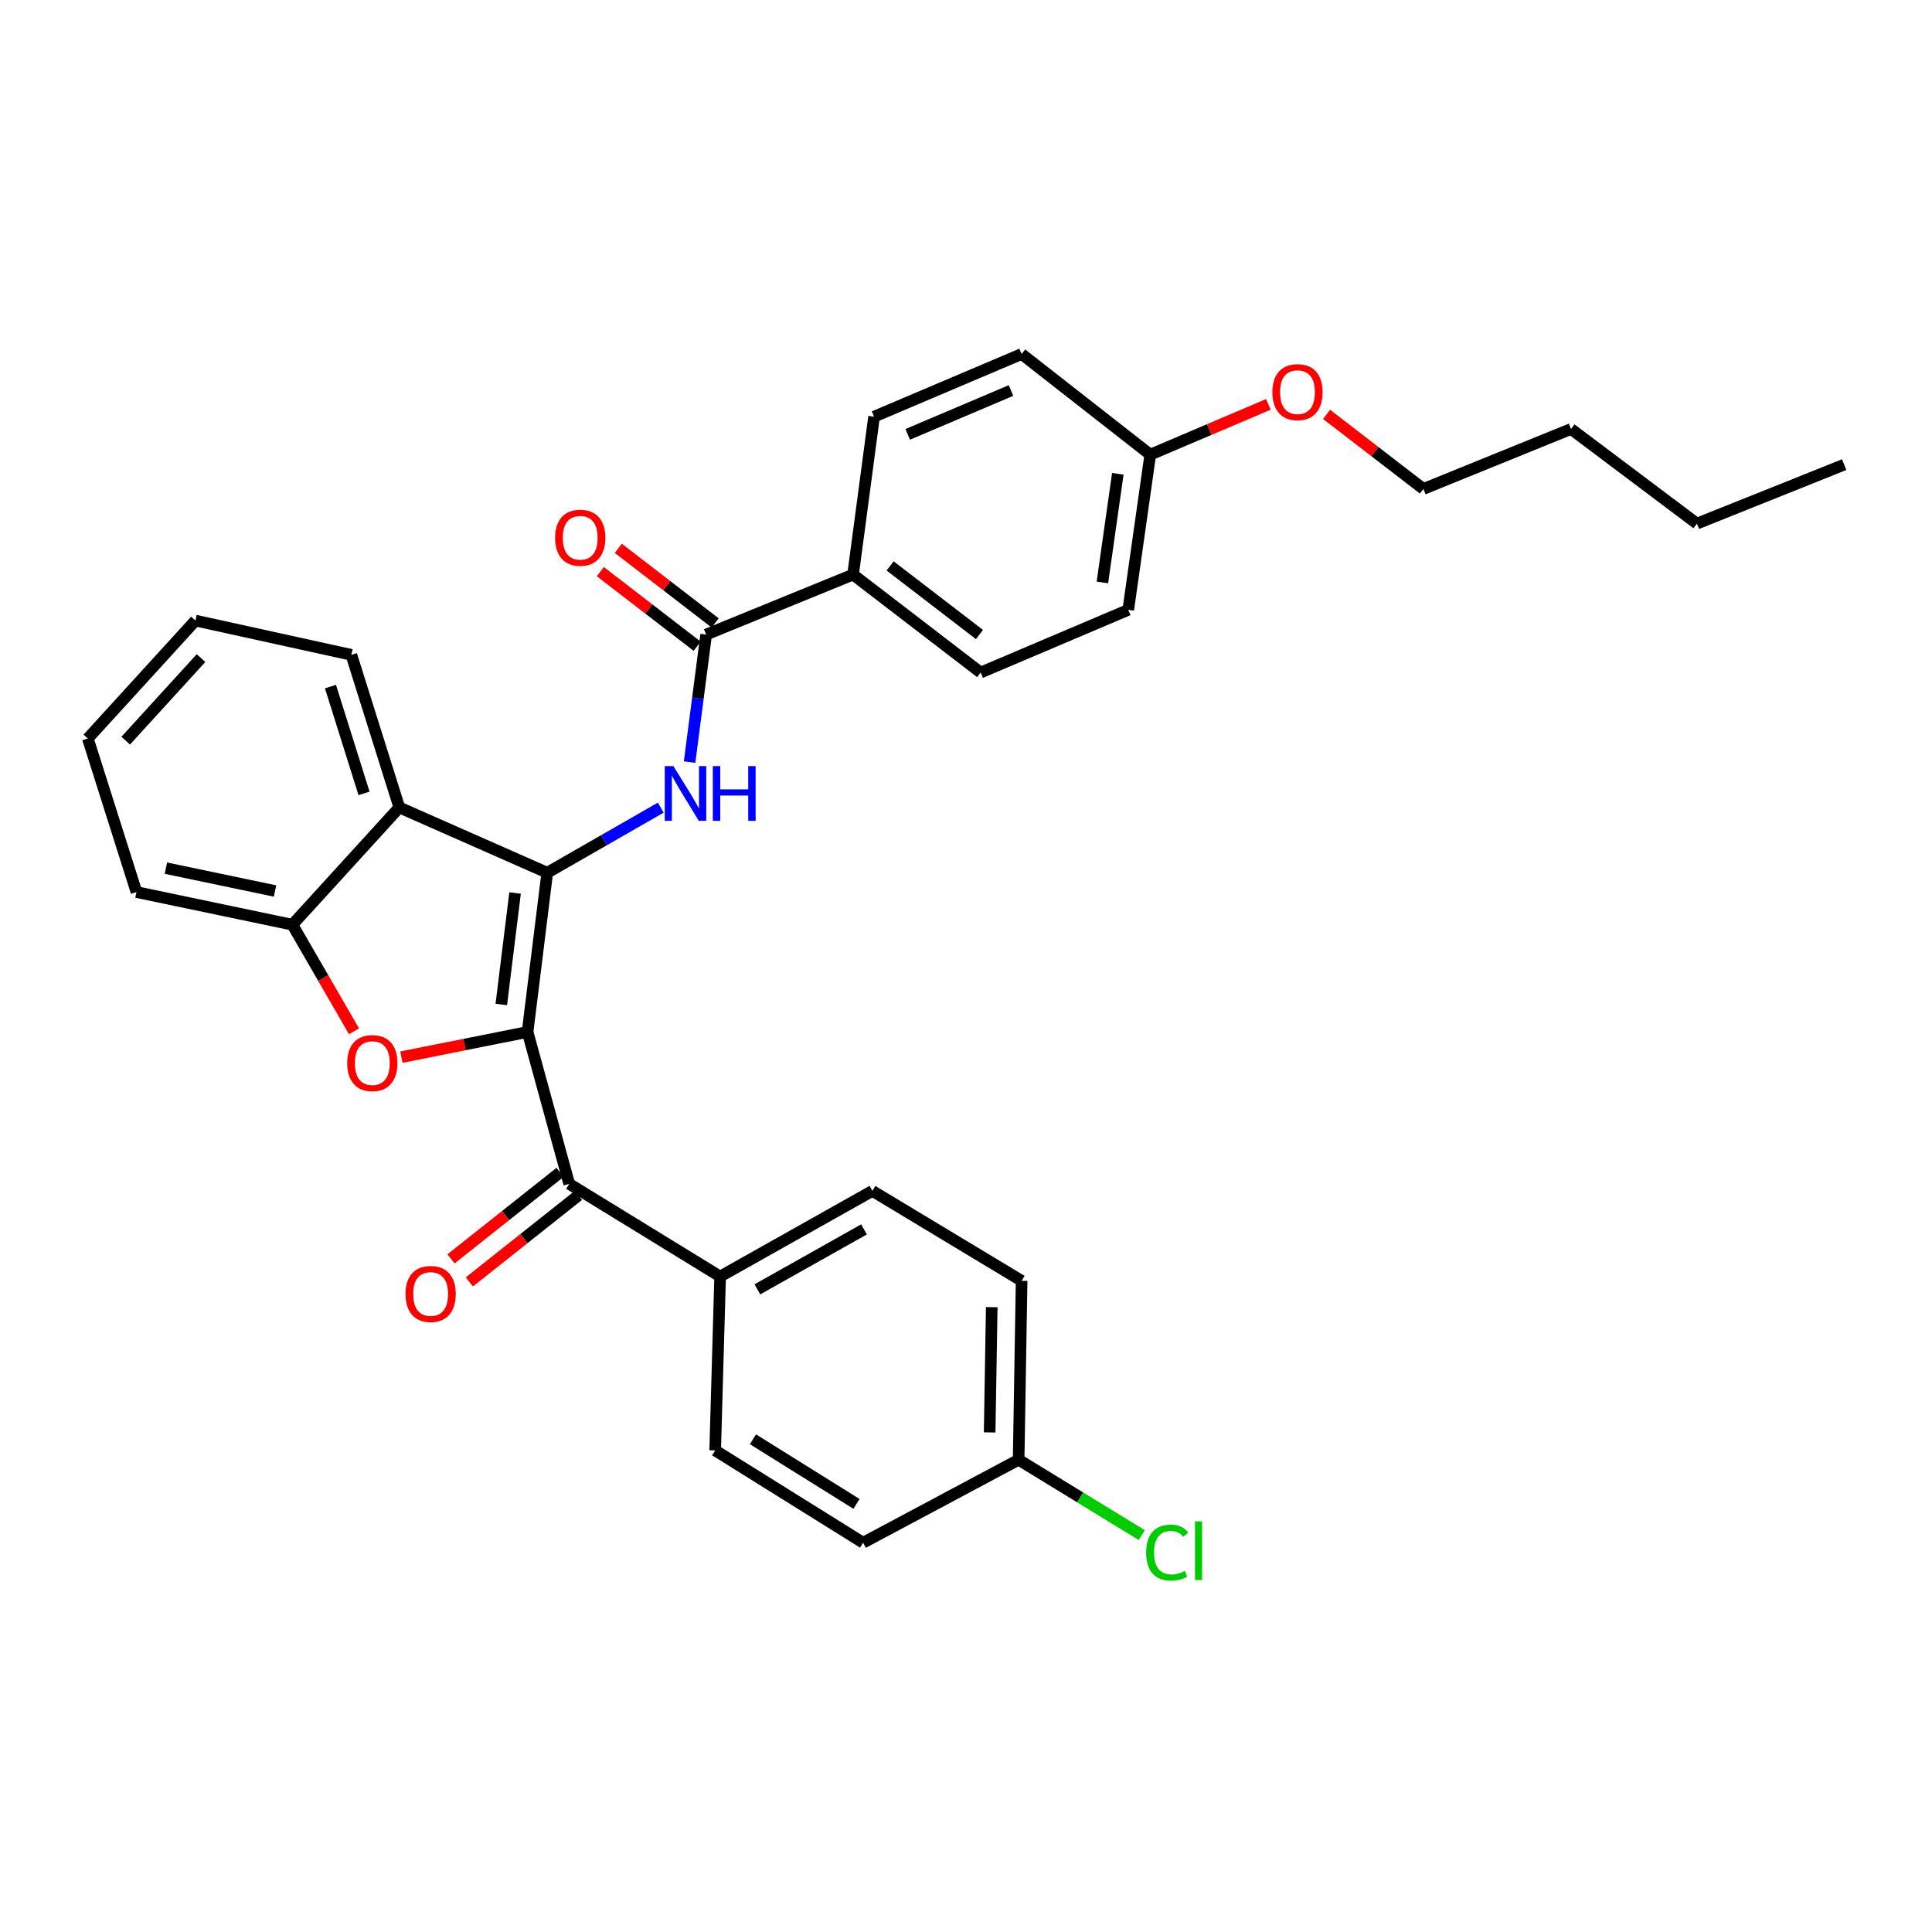 <?xml version='1.0' encoding='iso-8859-1'?>
<svg version='1.1' baseProfile='full'
              xmlns='http://www.w3.org/2000/svg'
                      xmlns:rdkit='http://www.rdkit.org/xml'
                      xmlns:xlink='http://www.w3.org/1999/xlink'
                  xml:space='preserve'
width='1000px' height='1000px' viewBox='0 0 1000 1000'>
<!-- END OF HEADER -->
<rect style='opacity:1.0;fill:#FFFFFF;stroke:none' width='1000' height='1000' x='0' y='0'> </rect>
<path class='bond-0' d='M 273.066,534.146 L 283.25,451.726' style='fill:none;fill-rule:evenodd;stroke:#000000;stroke-width:6px;stroke-linecap:butt;stroke-linejoin:miter;stroke-opacity:1' />
<path class='bond-0' d='M 259.471,519.915 L 266.599,462.221' style='fill:none;fill-rule:evenodd;stroke:#000000;stroke-width:6px;stroke-linecap:butt;stroke-linejoin:miter;stroke-opacity:1' />
<path class='bond-1' d='M 273.066,534.146 L 240.413,540.662' style='fill:none;fill-rule:evenodd;stroke:#000000;stroke-width:6px;stroke-linecap:butt;stroke-linejoin:miter;stroke-opacity:1' />
<path class='bond-1' d='M 240.413,540.662 L 207.76,547.177' style='fill:none;fill-rule:evenodd;stroke:#FF0000;stroke-width:6px;stroke-linecap:butt;stroke-linejoin:miter;stroke-opacity:1' />
<path class='bond-4' d='M 273.066,534.146 L 294.627,612.782' style='fill:none;fill-rule:evenodd;stroke:#000000;stroke-width:6px;stroke-linecap:butt;stroke-linejoin:miter;stroke-opacity:1' />
<path class='bond-2' d='M 283.25,451.726 L 312.632,434.88' style='fill:none;fill-rule:evenodd;stroke:#000000;stroke-width:6px;stroke-linecap:butt;stroke-linejoin:miter;stroke-opacity:1' />
<path class='bond-2' d='M 312.632,434.88 L 342.015,418.034' style='fill:none;fill-rule:evenodd;stroke:#0000FF;stroke-width:6px;stroke-linecap:butt;stroke-linejoin:miter;stroke-opacity:1' />
<path class='bond-3' d='M 283.25,451.726 L 206.688,417.941' style='fill:none;fill-rule:evenodd;stroke:#000000;stroke-width:6px;stroke-linecap:butt;stroke-linejoin:miter;stroke-opacity:1' />
<path class='bond-6' d='M 183.237,533.794 L 167.289,506.212' style='fill:none;fill-rule:evenodd;stroke:#FF0000;stroke-width:6px;stroke-linecap:butt;stroke-linejoin:miter;stroke-opacity:1' />
<path class='bond-6' d='M 167.289,506.212 L 151.341,478.63' style='fill:none;fill-rule:evenodd;stroke:#000000;stroke-width:6px;stroke-linecap:butt;stroke-linejoin:miter;stroke-opacity:1' />
<path class='bond-5' d='M 356.927,394.461 L 361.218,361.456' style='fill:none;fill-rule:evenodd;stroke:#0000FF;stroke-width:6px;stroke-linecap:butt;stroke-linejoin:miter;stroke-opacity:1' />
<path class='bond-5' d='M 361.218,361.456 L 365.509,328.452' style='fill:none;fill-rule:evenodd;stroke:#000000;stroke-width:6px;stroke-linecap:butt;stroke-linejoin:miter;stroke-opacity:1' />
<path class='bond-22' d='M 206.688,417.941 L 181.859,338.949' style='fill:none;fill-rule:evenodd;stroke:#000000;stroke-width:6px;stroke-linecap:butt;stroke-linejoin:miter;stroke-opacity:1' />
<path class='bond-22' d='M 188.427,410.661 L 171.047,355.367' style='fill:none;fill-rule:evenodd;stroke:#000000;stroke-width:6px;stroke-linecap:butt;stroke-linejoin:miter;stroke-opacity:1' />
<path class='bond-31' d='M 206.688,417.941 L 151.341,478.63' style='fill:none;fill-rule:evenodd;stroke:#000000;stroke-width:6px;stroke-linecap:butt;stroke-linejoin:miter;stroke-opacity:1' />
<path class='bond-7' d='M 294.627,612.782 L 372.738,660.722' style='fill:none;fill-rule:evenodd;stroke:#000000;stroke-width:6px;stroke-linecap:butt;stroke-linejoin:miter;stroke-opacity:1' />
<path class='bond-9' d='M 289.893,606.813 L 261.673,629.198' style='fill:none;fill-rule:evenodd;stroke:#000000;stroke-width:6px;stroke-linecap:butt;stroke-linejoin:miter;stroke-opacity:1' />
<path class='bond-9' d='M 261.673,629.198 L 233.453,651.582' style='fill:none;fill-rule:evenodd;stroke:#FF0000;stroke-width:6px;stroke-linecap:butt;stroke-linejoin:miter;stroke-opacity:1' />
<path class='bond-9' d='M 299.362,618.751 L 271.143,641.136' style='fill:none;fill-rule:evenodd;stroke:#000000;stroke-width:6px;stroke-linecap:butt;stroke-linejoin:miter;stroke-opacity:1' />
<path class='bond-9' d='M 271.143,641.136 L 242.923,663.52' style='fill:none;fill-rule:evenodd;stroke:#FF0000;stroke-width:6px;stroke-linecap:butt;stroke-linejoin:miter;stroke-opacity:1' />
<path class='bond-8' d='M 365.509,328.452 L 441.546,297.401' style='fill:none;fill-rule:evenodd;stroke:#000000;stroke-width:6px;stroke-linecap:butt;stroke-linejoin:miter;stroke-opacity:1' />
<path class='bond-10' d='M 370.157,322.415 L 345.093,303.116' style='fill:none;fill-rule:evenodd;stroke:#000000;stroke-width:6px;stroke-linecap:butt;stroke-linejoin:miter;stroke-opacity:1' />
<path class='bond-10' d='M 345.093,303.116 L 320.03,283.817' style='fill:none;fill-rule:evenodd;stroke:#FF0000;stroke-width:6px;stroke-linecap:butt;stroke-linejoin:miter;stroke-opacity:1' />
<path class='bond-10' d='M 360.861,334.489 L 335.797,315.19' style='fill:none;fill-rule:evenodd;stroke:#000000;stroke-width:6px;stroke-linecap:butt;stroke-linejoin:miter;stroke-opacity:1' />
<path class='bond-10' d='M 335.797,315.19 L 310.733,295.891' style='fill:none;fill-rule:evenodd;stroke:#FF0000;stroke-width:6px;stroke-linecap:butt;stroke-linejoin:miter;stroke-opacity:1' />
<path class='bond-23' d='M 151.341,478.63 L 70.639,461.733' style='fill:none;fill-rule:evenodd;stroke:#000000;stroke-width:6px;stroke-linecap:butt;stroke-linejoin:miter;stroke-opacity:1' />
<path class='bond-23' d='M 142.358,461.181 L 85.867,449.353' style='fill:none;fill-rule:evenodd;stroke:#000000;stroke-width:6px;stroke-linecap:butt;stroke-linejoin:miter;stroke-opacity:1' />
<path class='bond-13' d='M 372.738,660.722 L 451.552,616.405' style='fill:none;fill-rule:evenodd;stroke:#000000;stroke-width:6px;stroke-linecap:butt;stroke-linejoin:miter;stroke-opacity:1' />
<path class='bond-13' d='M 392.029,667.357 L 447.199,636.335' style='fill:none;fill-rule:evenodd;stroke:#000000;stroke-width:6px;stroke-linecap:butt;stroke-linejoin:miter;stroke-opacity:1' />
<path class='bond-14' d='M 372.738,660.722 L 370.173,750.736' style='fill:none;fill-rule:evenodd;stroke:#000000;stroke-width:6px;stroke-linecap:butt;stroke-linejoin:miter;stroke-opacity:1' />
<path class='bond-11' d='M 441.546,297.401 L 507.585,348.109' style='fill:none;fill-rule:evenodd;stroke:#000000;stroke-width:6px;stroke-linecap:butt;stroke-linejoin:miter;stroke-opacity:1' />
<path class='bond-11' d='M 460.732,292.921 L 506.959,328.417' style='fill:none;fill-rule:evenodd;stroke:#000000;stroke-width:6px;stroke-linecap:butt;stroke-linejoin:miter;stroke-opacity:1' />
<path class='bond-12' d='M 441.546,297.401 L 452.416,215.667' style='fill:none;fill-rule:evenodd;stroke:#000000;stroke-width:6px;stroke-linecap:butt;stroke-linejoin:miter;stroke-opacity:1' />
<path class='bond-20' d='M 507.585,348.109 L 583.978,315.661' style='fill:none;fill-rule:evenodd;stroke:#000000;stroke-width:6px;stroke-linecap:butt;stroke-linejoin:miter;stroke-opacity:1' />
<path class='bond-19' d='M 452.416,215.667 L 528.791,183.235' style='fill:none;fill-rule:evenodd;stroke:#000000;stroke-width:6px;stroke-linecap:butt;stroke-linejoin:miter;stroke-opacity:1' />
<path class='bond-19' d='M 469.828,224.828 L 523.29,202.126' style='fill:none;fill-rule:evenodd;stroke:#000000;stroke-width:6px;stroke-linecap:butt;stroke-linejoin:miter;stroke-opacity:1' />
<path class='bond-17' d='M 451.552,616.405 L 528.791,662.949' style='fill:none;fill-rule:evenodd;stroke:#000000;stroke-width:6px;stroke-linecap:butt;stroke-linejoin:miter;stroke-opacity:1' />
<path class='bond-18' d='M 370.173,750.736 L 446.735,798.506' style='fill:none;fill-rule:evenodd;stroke:#000000;stroke-width:6px;stroke-linecap:butt;stroke-linejoin:miter;stroke-opacity:1' />
<path class='bond-18' d='M 389.724,744.973 L 443.317,778.413' style='fill:none;fill-rule:evenodd;stroke:#000000;stroke-width:6px;stroke-linecap:butt;stroke-linejoin:miter;stroke-opacity:1' />
<path class='bond-15' d='M 527.242,755.561 L 446.735,798.506' style='fill:none;fill-rule:evenodd;stroke:#000000;stroke-width:6px;stroke-linecap:butt;stroke-linejoin:miter;stroke-opacity:1' />
<path class='bond-21' d='M 527.242,755.561 L 559.113,775.068' style='fill:none;fill-rule:evenodd;stroke:#000000;stroke-width:6px;stroke-linecap:butt;stroke-linejoin:miter;stroke-opacity:1' />
<path class='bond-21' d='M 559.113,775.068 L 590.985,794.574' style='fill:none;fill-rule:evenodd;stroke:#00CC00;stroke-width:6px;stroke-linecap:butt;stroke-linejoin:miter;stroke-opacity:1' />
<path class='bond-32' d='M 527.242,755.561 L 528.791,662.949' style='fill:none;fill-rule:evenodd;stroke:#000000;stroke-width:6px;stroke-linecap:butt;stroke-linejoin:miter;stroke-opacity:1' />
<path class='bond-32' d='M 512.239,741.414 L 513.323,676.586' style='fill:none;fill-rule:evenodd;stroke:#000000;stroke-width:6px;stroke-linecap:butt;stroke-linejoin:miter;stroke-opacity:1' />
<path class='bond-16' d='M 595.372,235.323 L 528.791,183.235' style='fill:none;fill-rule:evenodd;stroke:#000000;stroke-width:6px;stroke-linecap:butt;stroke-linejoin:miter;stroke-opacity:1' />
<path class='bond-24' d='M 595.372,235.323 L 625.94,222.315' style='fill:none;fill-rule:evenodd;stroke:#000000;stroke-width:6px;stroke-linecap:butt;stroke-linejoin:miter;stroke-opacity:1' />
<path class='bond-24' d='M 625.94,222.315 L 656.508,209.306' style='fill:none;fill-rule:evenodd;stroke:#FF0000;stroke-width:6px;stroke-linecap:butt;stroke-linejoin:miter;stroke-opacity:1' />
<path class='bond-34' d='M 595.372,235.323 L 583.978,315.661' style='fill:none;fill-rule:evenodd;stroke:#000000;stroke-width:6px;stroke-linecap:butt;stroke-linejoin:miter;stroke-opacity:1' />
<path class='bond-34' d='M 578.576,245.234 L 570.6,301.47' style='fill:none;fill-rule:evenodd;stroke:#000000;stroke-width:6px;stroke-linecap:butt;stroke-linejoin:miter;stroke-opacity:1' />
<path class='bond-28' d='M 181.859,338.949 L 101.149,321.206' style='fill:none;fill-rule:evenodd;stroke:#000000;stroke-width:6px;stroke-linecap:butt;stroke-linejoin:miter;stroke-opacity:1' />
<path class='bond-29' d='M 70.639,461.733 L 45.455,382.242' style='fill:none;fill-rule:evenodd;stroke:#000000;stroke-width:6px;stroke-linecap:butt;stroke-linejoin:miter;stroke-opacity:1' />
<path class='bond-25' d='M 686.635,214.486 L 711.69,233.781' style='fill:none;fill-rule:evenodd;stroke:#FF0000;stroke-width:6px;stroke-linecap:butt;stroke-linejoin:miter;stroke-opacity:1' />
<path class='bond-25' d='M 711.69,233.781 L 736.746,253.075' style='fill:none;fill-rule:evenodd;stroke:#000000;stroke-width:6px;stroke-linecap:butt;stroke-linejoin:miter;stroke-opacity:1' />
<path class='bond-26' d='M 736.746,253.075 L 813.155,222.041' style='fill:none;fill-rule:evenodd;stroke:#000000;stroke-width:6px;stroke-linecap:butt;stroke-linejoin:miter;stroke-opacity:1' />
<path class='bond-27' d='M 813.155,222.041 L 878.322,271.022' style='fill:none;fill-rule:evenodd;stroke:#000000;stroke-width:6px;stroke-linecap:butt;stroke-linejoin:miter;stroke-opacity:1' />
<path class='bond-30' d='M 878.322,271.022 L 954.545,240.496' style='fill:none;fill-rule:evenodd;stroke:#000000;stroke-width:6px;stroke-linecap:butt;stroke-linejoin:miter;stroke-opacity:1' />
<path class='bond-33' d='M 101.149,321.206 L 45.455,382.242' style='fill:none;fill-rule:evenodd;stroke:#000000;stroke-width:6px;stroke-linecap:butt;stroke-linejoin:miter;stroke-opacity:1' />
<path class='bond-33' d='M 104.051,340.632 L 65.065,383.357' style='fill:none;fill-rule:evenodd;stroke:#000000;stroke-width:6px;stroke-linecap:butt;stroke-linejoin:miter;stroke-opacity:1' />
<path  class='atom-2' d='M 179.712 550.26
Q 179.712 543.46, 183.072 539.66
Q 186.432 535.86, 192.712 535.86
Q 198.992 535.86, 202.352 539.66
Q 205.712 543.46, 205.712 550.26
Q 205.712 557.14, 202.312 561.06
Q 198.912 564.94, 192.712 564.94
Q 186.472 564.94, 183.072 561.06
Q 179.712 557.18, 179.712 550.26
M 192.712 561.74
Q 197.032 561.74, 199.352 558.86
Q 201.712 555.94, 201.712 550.26
Q 201.712 544.7, 199.352 541.9
Q 197.032 539.06, 192.712 539.06
Q 188.392 539.06, 186.032 541.86
Q 183.712 544.66, 183.712 550.26
Q 183.712 555.98, 186.032 558.86
Q 188.392 561.74, 192.712 561.74
' fill='#FF0000'/>
<path  class='atom-3' d='M 348.557 396.534
L 357.837 411.534
Q 358.757 413.014, 360.237 415.694
Q 361.717 418.374, 361.797 418.534
L 361.797 396.534
L 365.557 396.534
L 365.557 424.854
L 361.677 424.854
L 351.717 408.454
Q 350.557 406.534, 349.317 404.334
Q 348.117 402.134, 347.757 401.454
L 347.757 424.854
L 344.077 424.854
L 344.077 396.534
L 348.557 396.534
' fill='#0000FF'/>
<path  class='atom-3' d='M 368.957 396.534
L 372.797 396.534
L 372.797 408.574
L 387.277 408.574
L 387.277 396.534
L 391.117 396.534
L 391.117 424.854
L 387.277 424.854
L 387.277 411.774
L 372.797 411.774
L 372.797 424.854
L 368.957 424.854
L 368.957 396.534
' fill='#0000FF'/>
<path  class='atom-10' d='M 209.899 669.759
Q 209.899 662.959, 213.259 659.159
Q 216.619 655.359, 222.899 655.359
Q 229.179 655.359, 232.539 659.159
Q 235.899 662.959, 235.899 669.759
Q 235.899 676.639, 232.499 680.559
Q 229.099 684.439, 222.899 684.439
Q 216.659 684.439, 213.259 680.559
Q 209.899 676.679, 209.899 669.759
M 222.899 681.239
Q 227.219 681.239, 229.539 678.359
Q 231.899 675.439, 231.899 669.759
Q 231.899 664.199, 229.539 661.399
Q 227.219 658.559, 222.899 658.559
Q 218.579 658.559, 216.219 661.359
Q 213.899 664.159, 213.899 669.759
Q 213.899 675.479, 216.219 678.359
Q 218.579 681.239, 222.899 681.239
' fill='#FF0000'/>
<path  class='atom-11' d='M 287.325 278.34
Q 287.325 271.54, 290.685 267.74
Q 294.045 263.94, 300.325 263.94
Q 306.605 263.94, 309.965 267.74
Q 313.325 271.54, 313.325 278.34
Q 313.325 285.22, 309.925 289.14
Q 306.525 293.02, 300.325 293.02
Q 294.085 293.02, 290.685 289.14
Q 287.325 285.26, 287.325 278.34
M 300.325 289.82
Q 304.645 289.82, 306.965 286.94
Q 309.325 284.02, 309.325 278.34
Q 309.325 272.78, 306.965 269.98
Q 304.645 267.14, 300.325 267.14
Q 296.005 267.14, 293.645 269.94
Q 291.325 272.74, 291.325 278.34
Q 291.325 284.06, 293.645 286.94
Q 296.005 289.82, 300.325 289.82
' fill='#FF0000'/>
<path  class='atom-22' d='M 593.239 803.617
Q 593.239 796.577, 596.519 792.897
Q 599.839 789.177, 606.119 789.177
Q 611.959 789.177, 615.079 793.297
L 612.439 795.457
Q 610.159 792.457, 606.119 792.457
Q 601.839 792.457, 599.559 795.337
Q 597.319 798.177, 597.319 803.617
Q 597.319 809.217, 599.639 812.097
Q 601.999 814.977, 606.559 814.977
Q 609.679 814.977, 613.319 813.097
L 614.439 816.097
Q 612.959 817.057, 610.719 817.617
Q 608.479 818.177, 605.999 818.177
Q 599.839 818.177, 596.519 814.417
Q 593.239 810.657, 593.239 803.617
' fill='#00CC00'/>
<path  class='atom-22' d='M 618.519 787.457
L 622.199 787.457
L 622.199 817.817
L 618.519 817.817
L 618.519 787.457
' fill='#00CC00'/>
<path  class='atom-25' d='M 658.578 202.972
Q 658.578 196.172, 661.938 192.372
Q 665.298 188.572, 671.578 188.572
Q 677.858 188.572, 681.218 192.372
Q 684.578 196.172, 684.578 202.972
Q 684.578 209.852, 681.178 213.772
Q 677.778 217.652, 671.578 217.652
Q 665.338 217.652, 661.938 213.772
Q 658.578 209.892, 658.578 202.972
M 671.578 214.452
Q 675.898 214.452, 678.218 211.572
Q 680.578 208.652, 680.578 202.972
Q 680.578 197.412, 678.218 194.612
Q 675.898 191.772, 671.578 191.772
Q 667.258 191.772, 664.898 194.572
Q 662.578 197.372, 662.578 202.972
Q 662.578 208.692, 664.898 211.572
Q 667.258 214.452, 671.578 214.452
' fill='#FF0000'/>
</svg>
